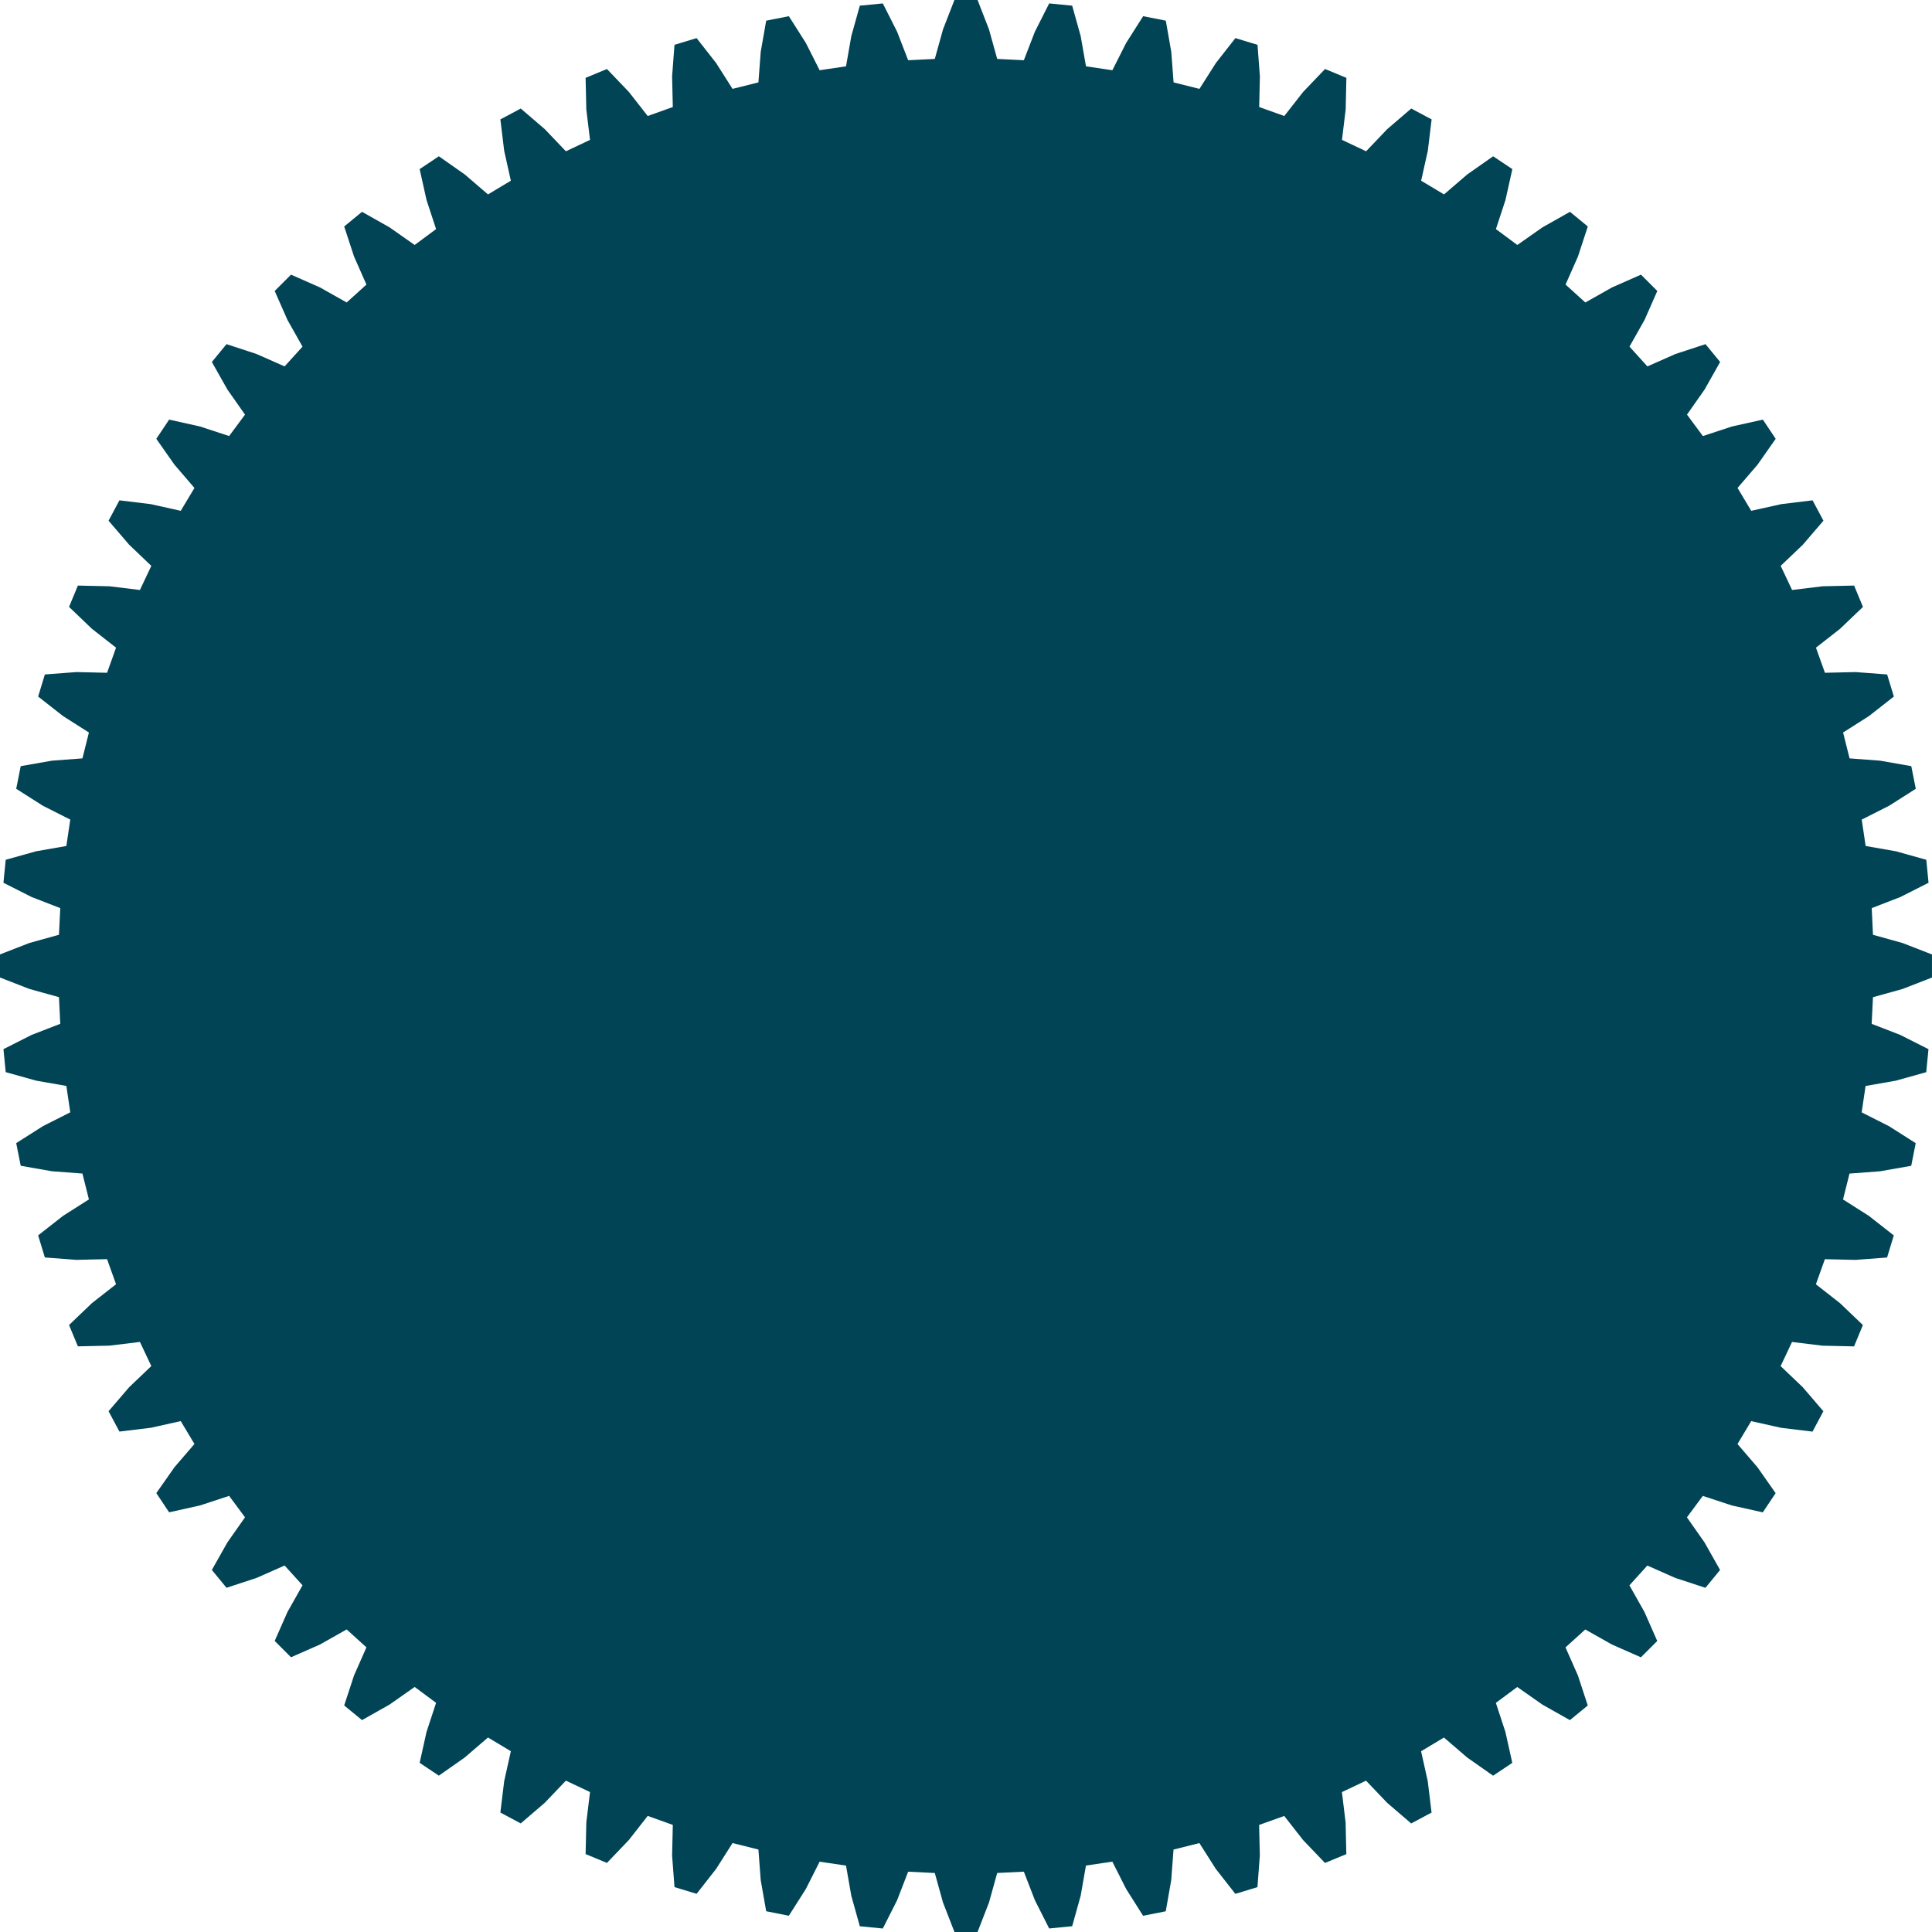 <?xml version="1.0" encoding="UTF-8" standalone="no"?>
<!-- Created with Inkscape (http://www.inkscape.org/) -->

<svg
   width="84.028mm"
   height="84.028mm"
   viewBox="0 0 84.028 84.028"
   version="1.1"
   id="svg1"
   inkscape:version="1.2.2 (b0a8486541, 2022-12-01)"
   sodipodi:docname="64.svg"
   xmlns:inkscape="http://www.inkscape.org/namespaces/inkscape"
   xmlns:sodipodi="http://sodipodi.sourceforge.net/DTD/sodipodi-0.dtd"
   xmlns="http://www.w3.org/2000/svg"
   xmlns:svg="http://www.w3.org/2000/svg">
  <sodipodi:namedview
     id="namedview1"
     pagecolor="#ffffff"
     bordercolor="#000000"
     borderopacity="0.25"
     inkscape:showpageshadow="2"
     inkscape:pageopacity="0.0"
     inkscape:pagecheckerboard="0"
     inkscape:deskcolor="#d1d1d1"
     inkscape:document-units="mm"
     inkscape:zoom="0.88236234"
     inkscape:cx="99.16561"
     inkscape:cy="174.53147"
     inkscape:window-width="1920"
     inkscape:window-height="957"
     inkscape:window-x="0"
     inkscape:window-y="0"
     inkscape:window-maximized="1"
     inkscape:current-layer="layer1"
     showgrid="false" />
  <defs
     id="defs1" />
  <g
     inkscape:label="Ebene 1"
     inkscape:groupmode="layer"
     id="layer1"
     transform="translate(-58.182,-39.991)">
    <g
       inkscape:label="Rendered Gears"
       transform="translate(100.196,82.005)"
       id="g48606"
       style="fill:#004455;fill-opacity:1;stroke:none">
      <path
         style="fill:#004455;fill-opacity:1;stroke:none;stroke-width:0.265"
         d="m 39.447,-1.357 1.284,0.357 1.282,0.498 v 1.004 l -1.282,0.498 -1.284,0.357 -0.057,1.159 1.243,0.481 1.228,0.621 -0.098,1 -1.325,0.37 -1.313,0.23 -0.17,1.148 1.19,0.601 1.161,0.738 -0.196,0.985 -1.355,0.238 -1.329,0.1 -0.282,1.125 1.125,0.715 1.083,0.849 -0.292,0.961 -1.372,0.104 -1.333,-0.031 -0.391,1.092 1.05,0.822 0.994,0.951 -0.384,0.928 -1.375,-0.031 -1.323,-0.161 -0.496,1.049 0.964,0.92 0.896,1.044 -0.473,0.886 -1.366,-0.166 -1.301,-0.29 -0.596,0.995 0.869,1.011 0.79,1.126 -0.558,0.835 -1.343,-0.299 -1.266,-0.416 -0.691,0.932 0.766,1.091 0.676,1.198 -0.637,0.776 -1.307,-0.429 -1.22,-0.539 -0.779,0.86 0.655,1.161 0.555,1.259 -0.71,0.71 -1.259,-0.555 -1.161,-0.655 -0.86,0.779 0.539,1.22 0.429,1.307 -0.776,0.637 -1.198,-0.676 -1.091,-0.766 -0.932,0.691 0.416,1.266 0.299,1.343 -0.835,0.558 -1.126,-0.79 -1.011,-0.869 -0.995,0.596 0.29,1.301 0.166,1.366 -0.886,0.473 -1.044,-0.896 -0.92,-0.964 -1.049,0.496 0.161,1.323 0.031,1.375 -0.928,0.384 -0.951,-0.994 -0.822,-1.05 -1.092,0.391 0.031,1.333 -0.104,1.372 -0.961,0.292 -0.849,-1.083 -0.715,-1.125 -1.125,0.282 -0.1,1.329 -0.238,1.355 -0.985,0.196 L 6.966,40.144 6.365,38.954 5.217,39.124 4.987,40.437 4.618,41.762 3.618,41.861 2.997,40.633 2.516,39.39 1.357,39.447 1,40.731 0.502,42.014 h -1.004 l -0.498,-1.282 -0.357,-1.284 -1.159,-0.057 -0.481,1.243 -0.621,1.228 -1,-0.098 -0.37,-1.325 -0.23,-1.313 -1.148,-0.17 -0.601,1.19 -0.738,1.161 -0.985,-0.196 -0.238,-1.355 -0.1,-1.329 -1.125,-0.282 -0.715,1.125 -0.849,1.083 -0.961,-0.292 -0.104,-1.372 0.031,-1.333 -1.092,-0.391 -0.822,1.05 -0.951,0.994 -0.928,-0.384 0.031,-1.375 0.161,-1.323 -1.049,-0.496 -0.92,0.964 -1.044,0.896 -0.886,-0.473 0.166,-1.366 0.29,-1.301 -0.995,-0.596 -1.011,0.869 -1.126,0.79 -0.835,-0.558 0.299,-1.343 0.416,-1.266 -0.932,-0.691 -1.091,0.766 -1.198,0.676 -0.776,-0.637 0.429,-1.307 0.539,-1.22 -0.86,-0.779 -1.161,0.655 -1.259,0.555 -0.71,-0.71 0.555,-1.259 0.655,-1.161 -0.779,-0.86 -1.22,0.539 -1.307,0.429 -0.637,-0.776 0.676,-1.198 0.766,-1.091 -0.691,-0.932 -1.266,0.416 -1.343,0.299 -0.558,-0.835 0.79,-1.126 0.869,-1.011 -0.596,-0.995 -1.301,0.29 -1.366,0.166 -0.473,-0.886 0.896,-1.044 0.964,-0.92 -0.496,-1.049 -1.323,0.161 -1.375,0.031 -0.384,-0.928 0.994,-0.951 1.05,-0.822 -0.391,-1.092 -1.333,0.031 -1.372,-0.104 -0.292,-0.961 1.083,-0.849 1.125,-0.715 -0.282,-1.125 -1.329,-0.1 -1.355,-0.238 -0.196,-0.985 1.161,-0.738 1.19,-0.601 -0.17,-1.148 -1.313,-0.23 -1.325,-0.37 -0.098,-1 1.228,-0.621 1.243,-0.481 -0.057,-1.159 -1.284,-0.357 -1.282,-0.498 v -1.004 l 1.282,-0.498 1.284,-0.357 0.057,-1.159 -1.243,-0.481 -1.228,-0.621 0.098,-1 1.325,-0.37 1.313,-0.23 0.17,-1.148 -1.19,-0.601 -1.161,-0.738 0.196,-0.985 1.355,-0.238 1.329,-0.1 0.282,-1.125 -1.125,-0.715 -1.083,-0.849 0.292,-0.961 1.372,-0.104 1.333,0.031 0.391,-1.092 -1.05,-0.822 -0.994,-0.951 0.384,-0.928 1.375,0.031 1.323,0.161 0.496,-1.049 -0.964,-0.92 -0.896,-1.044 0.473,-0.886 1.366,0.166 1.301,0.29 0.596,-0.995 -0.869,-1.011 -0.79,-1.126 0.558,-0.835 1.343,0.299 1.266,0.416 0.691,-0.932 -0.766,-1.091 -0.676,-1.198 0.637,-0.776 1.307,0.429 1.22,0.539 0.779,-0.86 -0.655,-1.161 -0.555,-1.259 0.71,-0.71 1.259,0.555 1.161,0.655 0.86,-0.779 -0.539,-1.22 -0.429,-1.307 0.776,-0.637 1.198,0.676 1.091,0.766 0.932,-0.691 -0.416,-1.266 -0.299,-1.343 0.835,-0.558 1.126,0.79 1.011,0.869 0.995,-0.596 -0.29,-1.301 -0.166,-1.366 0.886,-0.473 1.044,0.896 0.92,0.964 1.049,-0.496 -0.161,-1.323 -0.031,-1.375 0.928,-0.384 0.951,0.994 0.822,1.05 1.092,-0.391 -0.031,-1.333 0.104,-1.372 0.961,-0.292 0.849,1.083 0.715,1.125 1.125,-0.282 0.1,-1.329 0.238,-1.355 0.985,-0.196 0.738,1.161 0.601,1.19 1.148,-0.17 0.23,-1.313 0.37,-1.325 1,-0.098 0.621,1.228 0.481,1.243 1.159,-0.057 0.357,-1.284 0.498,-1.282 h 1.004 l 0.498,1.282 0.357,1.284 1.159,0.057 0.481,-1.243 0.621,-1.228 1,0.098 0.37,1.325 0.23,1.313 1.148,0.17 0.601,-1.19 0.738,-1.161 0.985,0.196 0.238,1.355 0.1,1.329 1.125,0.282 0.715,-1.125 0.849,-1.083 0.961,0.292 0.104,1.372 -0.031,1.333 1.092,0.391 0.822,-1.05 0.951,-0.994 0.928,0.384 -0.031,1.375 -0.161,1.323 1.049,0.496 0.92,-0.964 1.044,-0.896 0.886,0.473 -0.166,1.366 -0.29,1.301 0.995,0.596 1.011,-0.869 1.126,-0.79 0.835,0.558 -0.299,1.343 -0.416,1.266 0.932,0.691 1.091,-0.766 1.198,-0.676 0.776,0.637 -0.429,1.307 -0.539,1.22 0.86,0.779 1.161,-0.655 1.259,-0.555 0.71,0.71 -0.555,1.259 -0.655,1.161 0.779,0.86 1.22,-0.539 1.307,-0.429 0.637,0.776 -0.676,1.198 -0.766,1.091 0.691,0.932 1.266,-0.416 1.343,-0.299 0.558,0.835 -0.79,1.126 -0.869,1.011 0.596,0.995 1.301,-0.29 1.366,-0.166 0.473,0.886 -0.896,1.044 -0.964,0.92 0.496,1.049 1.323,-0.161 1.375,-0.031 0.384,0.928 -0.994,0.951 -1.05,0.822 0.391,1.092 1.333,-0.031 1.372,0.104 0.292,0.961 -1.083,0.849 -1.125,0.715 0.282,1.125 1.329,0.1 1.355,0.238 0.196,0.985 -1.161,0.738 -1.19,0.601 0.17,1.148 1.313,0.23 1.325,0.37 0.098,1 -1.228,0.621 -1.243,0.481 z"
         id="path48604" />
    </g>
  </g>
</svg>
